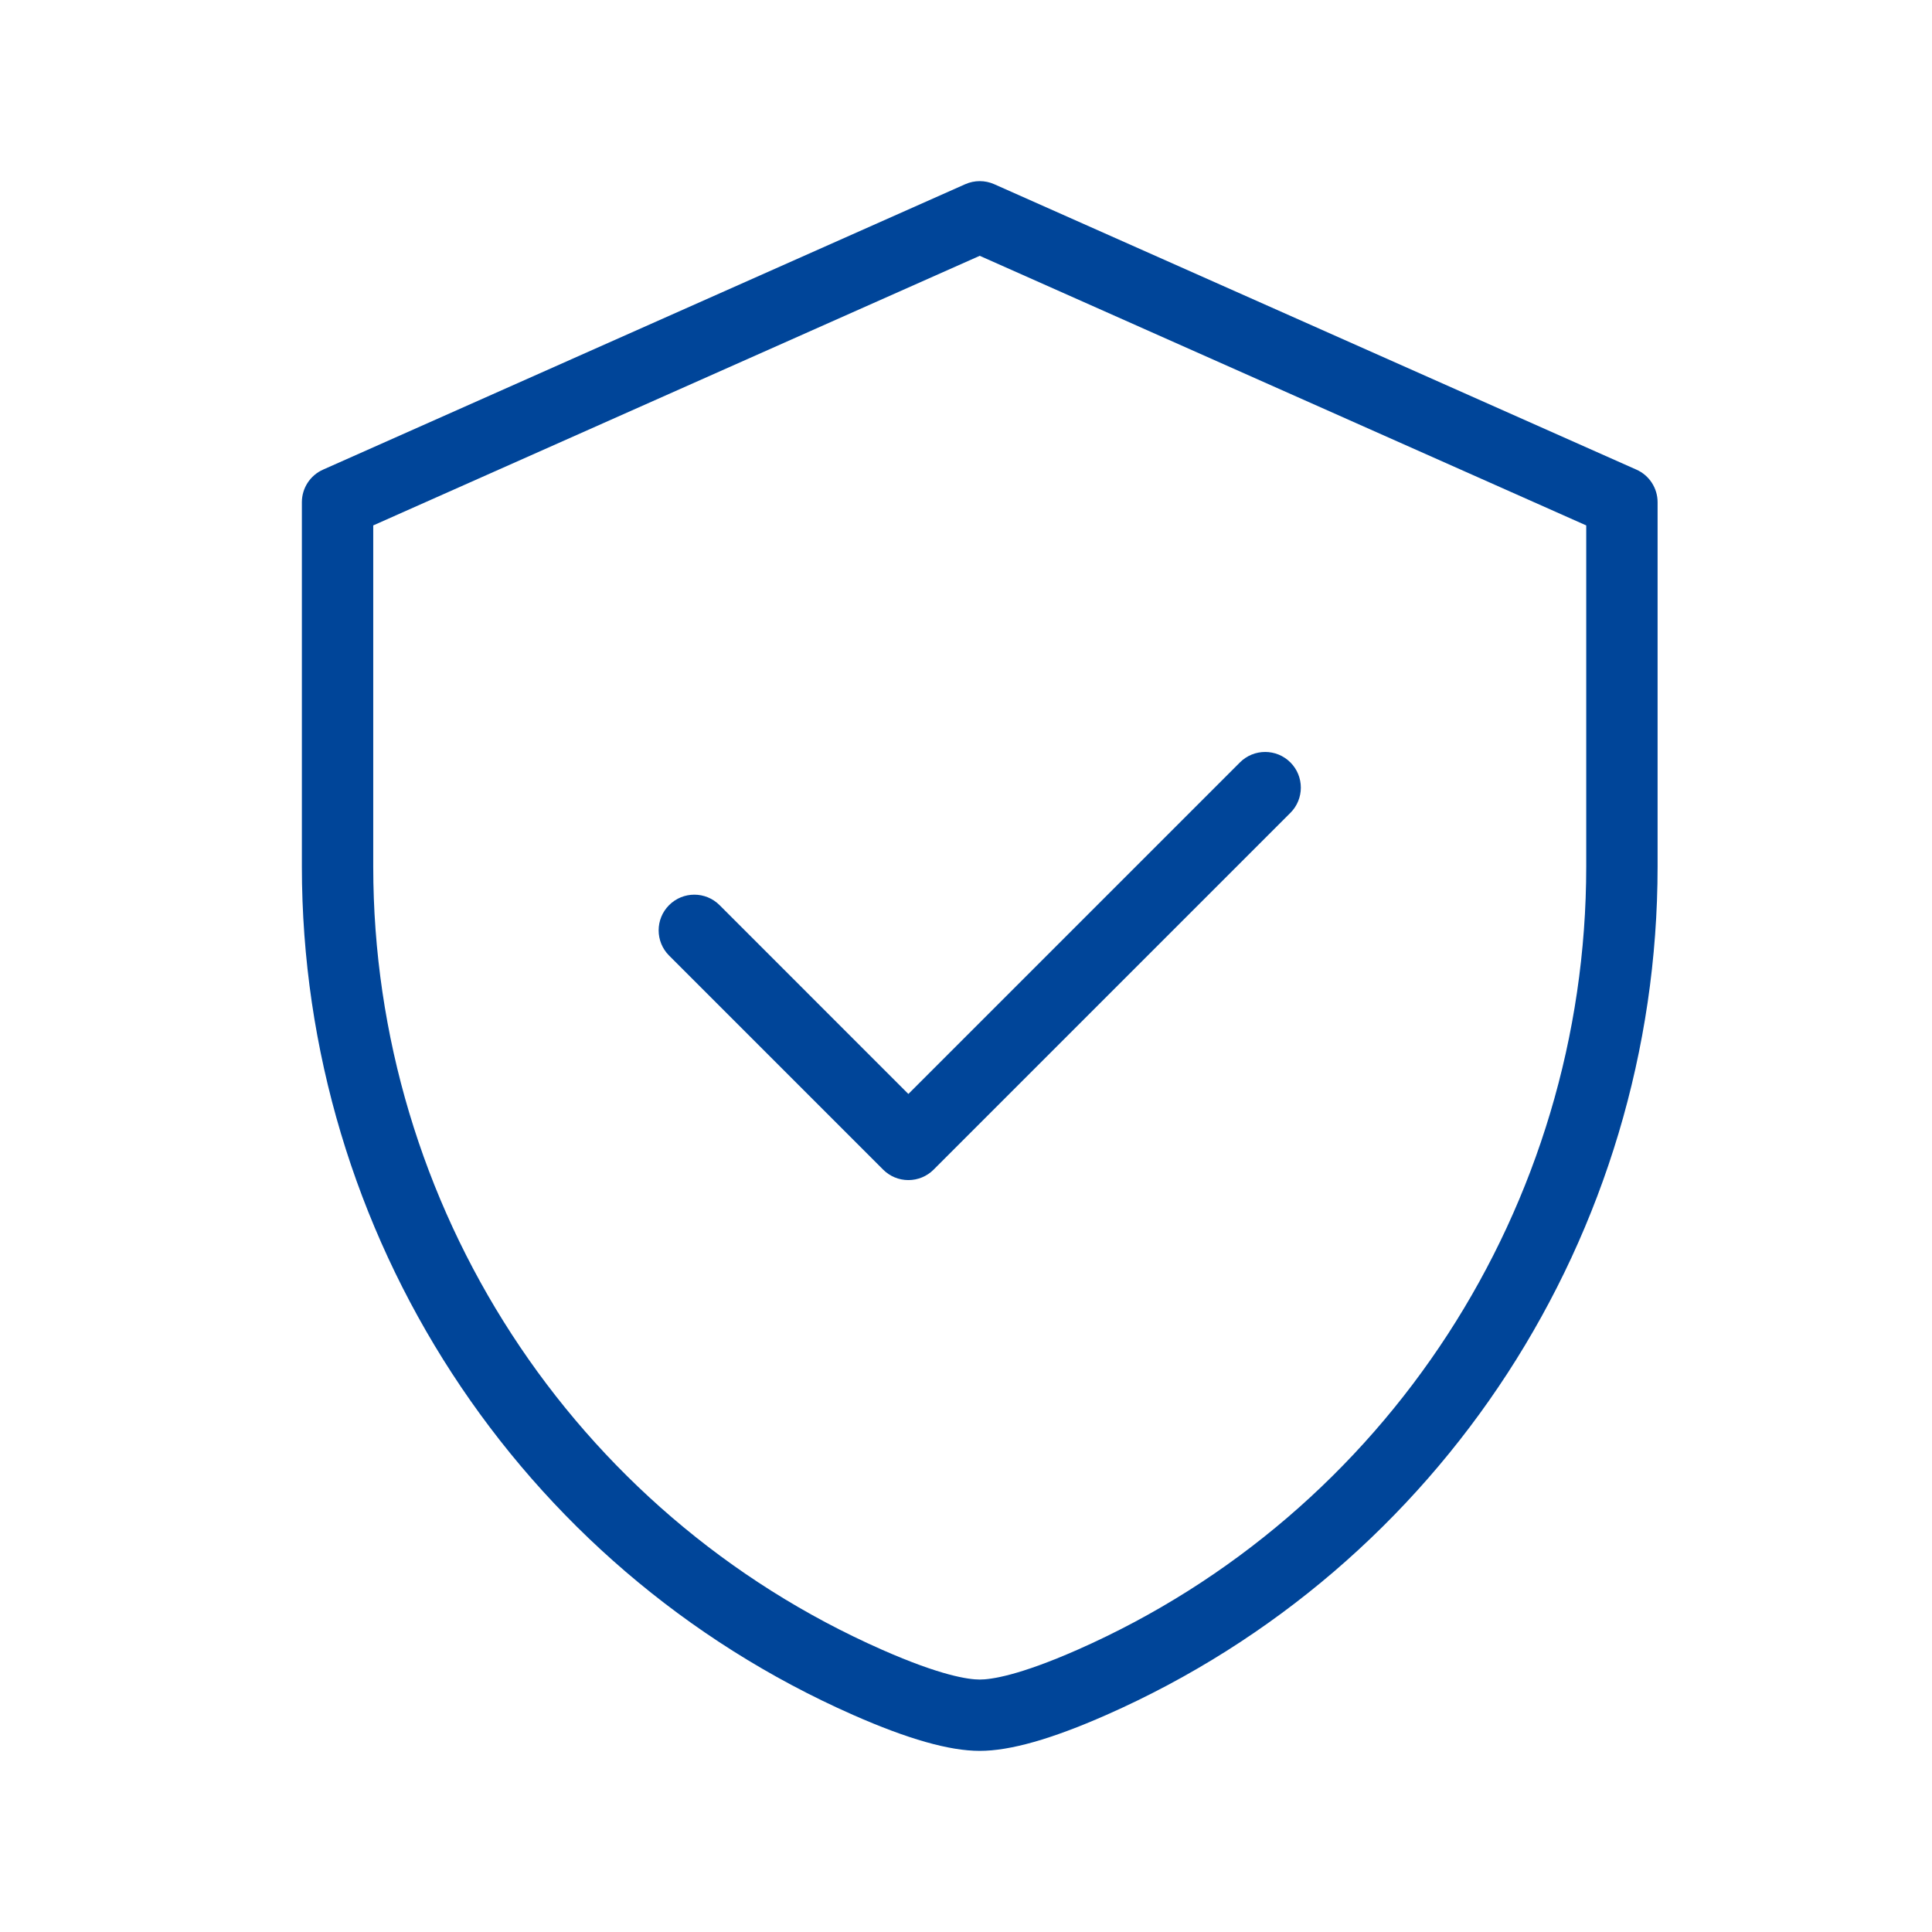 <?xml version="1.0" encoding="UTF-8"?>
<svg width="64px" height="64px" viewBox="0 0 64 64" version="1.1" xmlns="http://www.w3.org/2000/svg" xmlns:xlink="http://www.w3.org/1999/xlink">
    <title>矩形</title>
    <g id="页面-1" stroke="none" stroke-width="1" fill="none" fill-rule="evenodd">
        <g id="应用安装" transform="translate(-1418, -2991)" fill="#004599" fill-rule="nonzero">
            <g id="编组-12" transform="translate(240, 2850)">
                <g id="编组-11" transform="translate(980, 95)">
                    <g id="24gl-shieldCheck" transform="translate(198, 46)">
                        <rect id="矩形" opacity="0" x="0" y="0" width="64" height="64"></rect>
                        <path d="M54.208,15.557 L32.935,6.102 C32.63,5.966 32.281,5.966 31.975,6.102 L10.702,15.557 C10.275,15.746 10,16.17 10,16.637 L10,28.703 C10,40.884 17.167,51.916 28.259,56.809 C30.076,57.61 31.449,58 32.455,58 C33.461,58 34.834,57.61 36.651,56.809 C47.743,51.915 54.91,40.882 54.91,28.703 L54.91,16.637 C54.91,16.17 54.635,15.746 54.208,15.557 Z M52.546,28.705 C52.546,39.949 45.932,50.133 35.697,54.649 C33.744,55.509 32.828,55.637 32.455,55.637 C32.082,55.637 31.166,55.509 29.213,54.647 C18.978,50.132 12.364,39.948 12.364,28.703 L12.364,17.405 L32.455,8.474 L52.546,17.405 L52.546,28.705 Z M30.091,36.239 L41.074,25.256 C41.536,24.794 42.284,24.794 42.746,25.256 C43.207,25.717 43.207,26.466 42.746,26.927 L30.927,38.746 C30.705,38.968 30.405,39.092 30.091,39.092 C29.778,39.092 29.477,38.968 29.256,38.746 L22.165,31.655 C21.703,31.193 21.703,30.445 22.165,29.983 C22.626,29.522 23.374,29.522 23.836,29.983 L30.091,36.239 Z" id="形状"></path>
                    </g>
                </g>
            </g>
        </g>
    </g>
</svg>